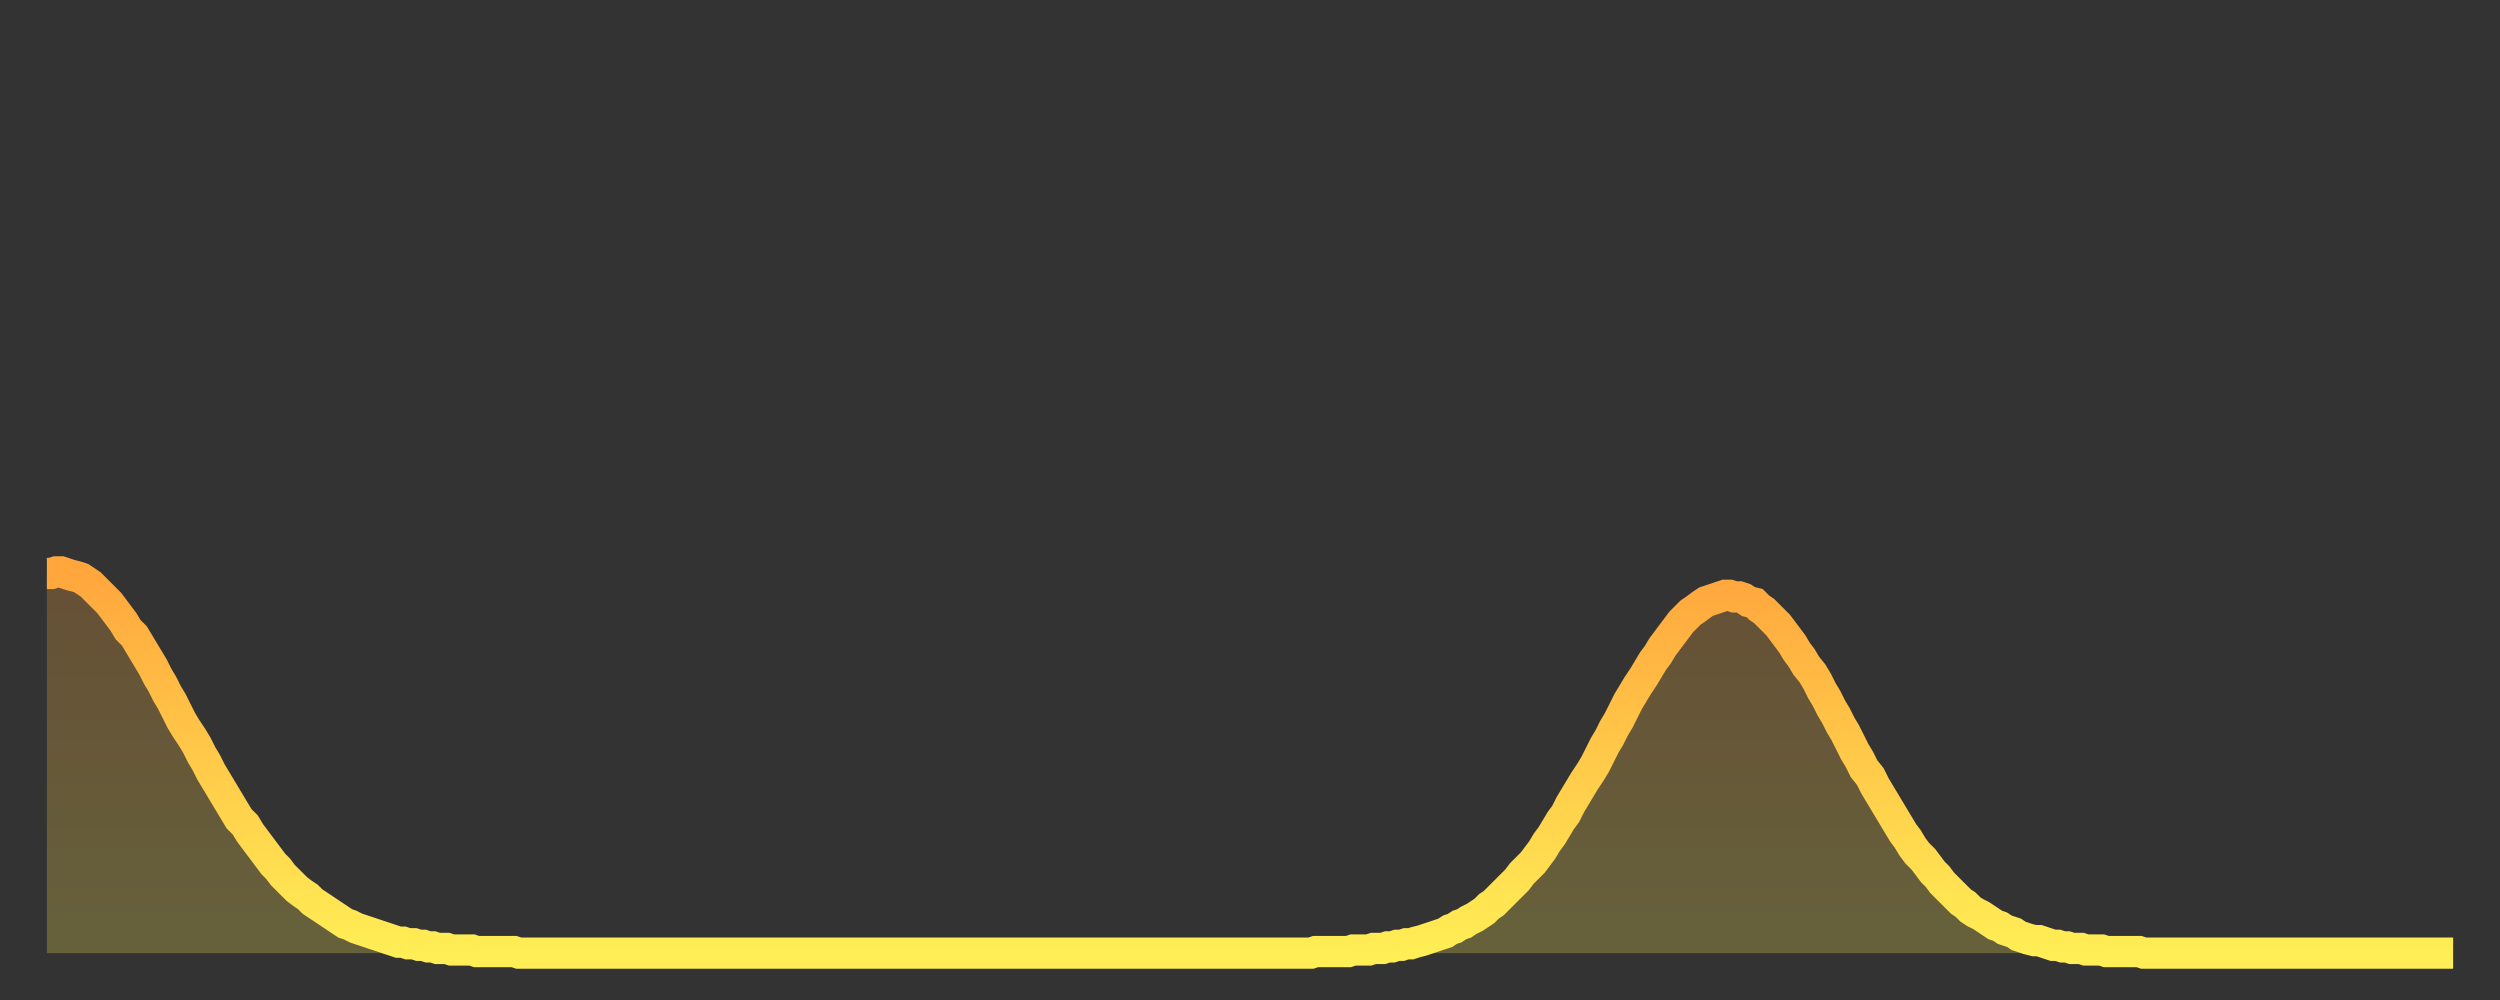 <?xml version="1.0" encoding="utf-8" ?>
<svg baseProfile="full" height="64" version="1.1" width="160" xmlns="http://www.w3.org/2000/svg" xmlns:ev="http://www.w3.org/2001/xml-events" xmlns:xlink="http://www.w3.org/1999/xlink"><rect width="100%" height="100%" fill="#333333" stroke="none"/><defs><linearGradient id="id350040" x1="0" x2="0" y1="0" y2="1"><stop offset="0%" stop-color="#ffa63d" /><stop offset="50%" stop-color="#ffca49" /><stop offset="100%" stop-color="#ffee55" /></linearGradient></defs><g transform="translate(3,3)"><g><path d="M 0.0 33.7 L 0.3 33.7 0.6 33.6 0.9 33.6 1.2 33.7 1.5 33.8 1.9 33.9 2.2 34.0 2.5 34.2 2.8 34.4 3.1 34.7 3.4 35.0 3.7 35.3 4.0 35.6 4.3 36.0 4.6 36.4 4.9 36.8 5.2 37.3 5.6 37.7 5.9 38.2 6.2 38.7 6.5 39.2 6.8 39.7 7.1 40.3 7.4 40.8 7.7 41.4 8.0 41.9 8.3 42.5 8.6 43.1 8.9 43.6 9.3 44.2 9.6 44.7 9.9 45.3 10.2 45.8 10.5 46.4 10.8 46.9 11.1 47.4 11.4 47.9 11.7 48.4 12.0 48.9 12.3 49.4 12.7 49.8 13.0 50.3 13.3 50.7 13.6 51.1 13.9 51.5 14.2 51.9 14.5 52.3 14.8 52.6 15.1 53.0 15.4 53.3 15.7 53.6 16.0 53.9 16.4 54.2 16.7 54.4 17.0 54.7 17.3 54.9 17.6 55.1 17.9 55.3 18.2 55.5 18.5 55.7 18.8 55.9 19.1 56.1 19.4 56.2 19.8 56.4 20.1 56.5 20.4 56.6 20.7 56.7 21.0 56.8 21.3 56.9 21.6 57.0 21.9 57.1 22.2 57.2 22.5 57.3 22.8 57.3 23.1 57.4 23.5 57.4 23.8 57.5 24.1 57.5 24.4 57.6 24.7 57.6 25.0 57.7 25.3 57.7 25.6 57.7 25.9 57.8 26.2 57.8 26.5 57.8 26.8 57.8 27.2 57.8 27.5 57.9 27.8 57.9 28.1 57.9 28.4 57.9 28.7 57.9 29.0 57.9 29.3 57.9 29.6 57.9 29.9 57.9 30.2 58.0 30.6 58.0 30.9 58.0 31.2 58.0 31.5 58.0 31.8 58.0 32.1 58.0 32.4 58.0 32.7 58.0 33.0 58.0 33.3 58.0 33.6 58.0 33.9 58.0 34.3 58.0 34.6 58.0 34.9 58.0 35.2 58.0 35.5 58.0 35.8 58.0 36.1 58.0 36.4 58.0 36.7 58.0 37.0 58.0 37.3 58.0 37.7 58.0 38.0 58.0 38.3 58.0 38.6 58.0 38.9 58.0 39.2 58.0 39.5 58.0 39.8 58.0 40.1 58.0 40.4 58.0 40.7 58.0 41.0 58.0 41.4 58.0 41.7 58.0 42.0 58.0 42.3 58.0 42.6 58.0 42.9 58.0 43.2 58.0 43.5 58.0 43.8 58.0 44.1 58.0 44.4 58.0 44.7 58.0 45.1 58.0 45.4 58.0 45.7 58.0 46.0 58.0 46.3 58.0 46.6 58.0 46.9 58.0 47.2 58.0 47.5 58.0 47.8 58.0 48.1 58.0 48.5 58.0 48.8 58.0 49.1 58.0 49.4 58.0 49.7 58.0 50.0 58.0 50.3 58.0 50.6 58.0 50.9 58.0 51.2 58.0 51.5 58.0 51.8 58.0 52.2 58.0 52.5 58.0 52.8 58.0 53.1 58.0 53.4 58.0 53.7 58.0 54.0 58.0 54.3 58.0 54.6 58.0 54.9 58.0 55.2 58.0 55.6 58.0 55.9 58.0 56.2 58.0 56.5 58.0 56.8 58.0 57.1 58.0 57.4 58.0 57.7 58.0 58.0 58.0 58.3 58.0 58.6 58.0 58.9 58.0 59.3 58.0 59.6 58.0 59.9 58.0 60.2 58.0 60.5 58.0 60.8 58.0 61.1 58.0 61.4 58.0 61.7 58.0 62.0 58.0 62.3 58.0 62.6 58.0 63.0 58.0 63.3 58.0 63.6 58.0 63.9 58.0 64.2 58.0 64.5 58.0 64.8 58.0 65.1 58.0 65.4 58.0 65.7 58.0 66.0 58.0 66.4 58.0 66.7 58.0 67.0 58.0 67.3 58.0 67.6 58.0 67.9 58.0 68.2 58.0 68.5 58.0 68.8 58.0 69.1 58.0 69.4 58.0 69.7 58.0 70.1 58.0 70.4 58.0 70.7 58.0 71.0 58.0 71.3 58.0 71.6 58.0 71.9 58.0 72.2 58.0 72.5 58.0 72.8 58.0 73.1 58.0 73.5 58.0 73.8 58.0 74.1 58.0 74.4 58.0 74.7 58.0 75.0 58.0 75.3 58.0 75.6 58.0 75.9 58.0 76.2 58.0 76.5 58.0 76.8 58.0 77.2 58.0 77.5 58.0 77.8 58.0 78.1 58.0 78.4 58.0 78.7 58.0 79.0 58.0 79.3 58.0 79.6 58.0 79.9 58.0 80.2 58.0 80.5 58.0 80.9 58.0 81.2 57.9 81.5 57.9 81.8 57.9 82.1 57.9 82.4 57.9 82.7 57.9 83.0 57.9 83.3 57.9 83.6 57.8 83.9 57.8 84.3 57.8 84.6 57.8 84.9 57.7 85.2 57.7 85.5 57.7 85.8 57.6 86.1 57.6 86.4 57.5 86.7 57.5 87.0 57.4 87.3 57.4 87.6 57.3 88.0 57.2 88.3 57.1 88.6 57.0 88.9 56.9 89.2 56.8 89.5 56.7 89.8 56.5 90.1 56.4 90.4 56.2 90.7 56.1 91.0 55.9 91.4 55.7 91.7 55.5 92.0 55.3 92.3 55.0 92.6 54.8 92.9 54.5 93.2 54.2 93.5 53.9 93.8 53.6 94.1 53.3 94.4 52.9 94.7 52.6 95.1 52.2 95.4 51.8 95.7 51.4 96.0 50.9 96.3 50.5 96.6 50.0 96.9 49.5 97.2 49.1 97.5 48.5 97.8 48.0 98.1 47.5 98.4 47.0 98.8 46.4 99.1 45.9 99.4 45.3 99.7 44.7 100.0 44.2 100.3 43.6 100.6 43.1 100.9 42.5 101.2 41.9 101.5 41.4 101.8 40.9 102.2 40.3 102.5 39.8 102.8 39.3 103.1 38.9 103.4 38.4 103.7 38.0 104.0 37.6 104.3 37.2 104.6 36.8 104.9 36.5 105.2 36.2 105.5 36.0 105.9 35.7 106.2 35.5 106.5 35.4 106.8 35.3 107.1 35.2 107.4 35.1 107.7 35.1 108.0 35.2 108.3 35.2 108.6 35.3 108.9 35.5 109.3 35.6 109.6 35.9 109.9 36.1 110.2 36.4 110.5 36.7 110.8 37.0 111.1 37.4 111.4 37.8 111.7 38.2 112.0 38.7 112.3 39.1 112.6 39.6 113.0 40.1 113.3 40.6 113.6 41.2 113.9 41.7 114.2 42.3 114.5 42.8 114.8 43.4 115.1 43.9 115.4 44.5 115.7 45.1 116.0 45.6 116.3 46.2 116.7 46.7 117.0 47.3 117.3 47.8 117.6 48.3 117.9 48.8 118.2 49.3 118.5 49.8 118.8 50.3 119.1 50.7 119.4 51.2 119.7 51.6 120.1 52.0 120.4 52.4 120.7 52.8 121.0 53.1 121.3 53.5 121.6 53.8 121.9 54.1 122.2 54.4 122.5 54.7 122.8 54.9 123.1 55.2 123.4 55.4 123.8 55.6 124.1 55.8 124.4 56.0 124.7 56.2 125.0 56.3 125.3 56.5 125.6 56.6 125.9 56.7 126.2 56.9 126.5 57.0 126.8 57.1 127.2 57.2 127.5 57.2 127.8 57.3 128.1 57.4 128.4 57.5 128.7 57.5 129.0 57.6 129.3 57.6 129.6 57.7 129.9 57.7 130.2 57.7 130.5 57.8 130.9 57.8 131.2 57.8 131.5 57.8 131.8 57.9 132.1 57.9 132.4 57.9 132.7 57.9 133.0 57.9 133.3 57.9 133.6 57.9 133.9 57.9 134.2 58.0 134.6 58.0 134.9 58.0 135.2 58.0 135.5 58.0 135.8 58.0 136.1 58.0 136.4 58.0 136.7 58.0 137.0 58.0 137.3 58.0 137.6 58.0 138.0 58.0 138.3 58.0 138.6 58.0 138.9 58.0 139.2 58.0 139.5 58.0 139.8 58.0 140.1 58.0 140.4 58.0 140.7 58.0 141.0 58.0 141.3 58.0 141.7 58.0 142.0 58.0 142.3 58.0 142.6 58.0 142.9 58.0 143.2 58.0 143.5 58.0 143.8 58.0 144.1 58.0 144.4 58.0 144.7 58.0 145.1 58.0 145.4 58.0 145.7 58.0 146.0 58.0 146.3 58.0 146.6 58.0 146.9 58.0 147.2 58.0 147.5 58.0 147.8 58.0 148.1 58.0 148.4 58.0 148.8 58.0 149.1 58.0 149.4 58.0 149.7 58.0 150.0 58.0 150.3 58.0 150.6 58.0 150.9 58.0 151.2 58.0 151.5 58.0 151.8 58.0 152.1 58.0 152.5 58.0 152.8 58.0 153.1 58.0 153.4 58.0 153.7 58.0 154.0 58.0" fill="none" id="graph-curve" opacity="1" stroke="url(#id350040)" stroke-width="2" /><path d="M 0 58 L 0.0 33.7 0.3 33.7 0.6 33.6 0.9 33.6 1.2 33.7 1.5 33.8 1.9 33.9 2.2 34.0 2.5 34.2 2.8 34.4 3.1 34.7 3.4 35.0 3.7 35.3 4.0 35.6 4.3 36.0 4.6 36.4 4.9 36.8 5.2 37.3 5.6 37.7 5.9 38.2 6.2 38.7 6.5 39.2 6.8 39.7 7.1 40.3 7.4 40.8 7.7 41.4 8.0 41.9 8.3 42.5 8.6 43.1 8.9 43.6 9.3 44.2 9.6 44.7 9.9 45.3 10.2 45.8 10.5 46.4 10.8 46.9 11.1 47.4 11.4 47.9 11.7 48.4 12.0 48.9 12.3 49.4 12.7 49.8 13.0 50.3 13.3 50.7 13.6 51.1 13.9 51.5 14.2 51.9 14.5 52.3 14.8 52.6 15.1 53.0 15.4 53.3 15.7 53.6 16.0 53.9 16.4 54.2 16.7 54.4 17.0 54.7 17.3 54.9 17.6 55.1 17.9 55.3 18.2 55.5 18.5 55.7 18.8 55.9 19.1 56.1 19.4 56.2 19.8 56.4 20.1 56.5 20.4 56.6 20.7 56.7 21.0 56.8 21.3 56.9 21.6 57.0 21.9 57.1 22.2 57.2 22.5 57.3 22.8 57.3 23.1 57.4 23.5 57.4 23.8 57.5 24.1 57.5 24.4 57.6 24.7 57.6 25.0 57.7 25.3 57.7 25.6 57.7 25.9 57.8 26.2 57.8 26.5 57.8 26.8 57.8 27.2 57.8 27.5 57.9 27.8 57.9 28.1 57.9 28.4 57.9 28.7 57.9 29.0 57.9 29.3 57.9 29.6 57.9 29.9 57.9 30.2 58.0 30.6 58.0 30.9 58.0 31.2 58.0 31.5 58.0 31.8 58.0 32.1 58.0 32.4 58.0 32.7 58.0 33.0 58.0 33.3 58.0 33.6 58.0 33.9 58.0 34.3 58.0 34.6 58.0 34.9 58.0 35.2 58.0 35.5 58.0 35.8 58.0 36.1 58.0 36.4 58.0 36.7 58.0 37.0 58.0 37.3 58.0 37.7 58.0 38.0 58.0 38.3 58.0 38.6 58.0 38.9 58.0 39.2 58.0 39.5 58.0 39.8 58.0 40.1 58.0 40.4 58.0 40.7 58.0 41.0 58.0 41.4 58.0 41.7 58.0 42.0 58.0 42.3 58.0 42.6 58.0 42.9 58.0 43.2 58.0 43.5 58.0 43.8 58.0 44.1 58.0 44.4 58.0 44.7 58.0 45.1 58.0 45.4 58.0 45.7 58.0 46.0 58.0 46.3 58.0 46.6 58.0 46.9 58.0 47.2 58.0 47.5 58.0 47.8 58.0 48.1 58.0 48.5 58.0 48.8 58.0 49.1 58.0 49.4 58.0 49.7 58.0 50.0 58.0 50.3 58.0 50.6 58.0 50.9 58.0 51.2 58.0 51.5 58.0 51.8 58.0 52.2 58.0 52.5 58.0 52.8 58.0 53.1 58.0 53.4 58.0 53.7 58.0 54.0 58.0 54.3 58.0 54.6 58.0 54.9 58.0 55.2 58.0 55.6 58.0 55.9 58.0 56.2 58.0 56.5 58.0 56.8 58.0 57.1 58.0 57.4 58.0 57.7 58.0 58.0 58.0 58.3 58.0 58.6 58.0 58.9 58.0 59.3 58.0 59.6 58.0 59.9 58.0 60.2 58.0 60.5 58.0 60.8 58.0 61.1 58.0 61.4 58.0 61.7 58.0 62.0 58.0 62.3 58.0 62.6 58.0 63.0 58.0 63.3 58.0 63.6 58.0 63.9 58.0 64.2 58.0 64.5 58.0 64.8 58.0 65.1 58.0 65.4 58.0 65.7 58.0 66.0 58.0 66.4 58.0 66.7 58.0 67.0 58.0 67.3 58.0 67.6 58.0 67.9 58.0 68.2 58.0 68.5 58.0 68.8 58.0 69.1 58.0 69.4 58.0 69.7 58.0 70.1 58.0 70.4 58.0 70.7 58.0 71.0 58.0 71.3 58.0 71.6 58.0 71.9 58.0 72.2 58.0 72.5 58.0 72.8 58.0 73.1 58.0 73.5 58.0 73.8 58.0 74.1 58.0 74.4 58.0 74.7 58.0 75.0 58.0 75.3 58.0 75.6 58.0 75.9 58.0 76.2 58.0 76.5 58.0 76.8 58.0 77.2 58.0 77.5 58.0 77.8 58.0 78.1 58.0 78.4 58.0 78.7 58.0 79.0 58.0 79.3 58.0 79.6 58.0 79.9 58.0 80.2 58.0 80.5 58.0 80.9 58.0 81.2 57.9 81.5 57.9 81.8 57.9 82.1 57.9 82.4 57.9 82.7 57.9 83.0 57.9 83.3 57.9 83.6 57.8 83.9 57.8 84.3 57.8 84.6 57.8 84.9 57.7 85.2 57.7 85.5 57.7 85.8 57.6 86.1 57.6 86.4 57.5 86.7 57.5 87.0 57.4 87.3 57.4 87.6 57.3 88.0 57.2 88.3 57.1 88.6 57.0 88.9 56.9 89.2 56.8 89.5 56.7 89.8 56.5 90.1 56.4 90.4 56.2 90.7 56.1 91.0 55.9 91.4 55.7 91.7 55.5 92.0 55.3 92.3 55.0 92.6 54.8 92.9 54.5 93.2 54.2 93.5 53.9 93.8 53.6 94.1 53.3 94.4 52.9 94.7 52.6 95.1 52.2 95.4 51.8 95.7 51.4 96.0 50.9 96.3 50.5 96.6 50.0 96.9 49.5 97.2 49.1 97.5 48.5 97.8 48.0 98.1 47.5 98.4 47.0 98.8 46.4 99.1 45.9 99.4 45.3 99.7 44.7 100.0 44.2 100.3 43.6 100.6 43.1 100.9 42.5 101.2 41.9 101.5 41.4 101.8 40.9 102.2 40.3 102.5 39.8 102.8 39.3 103.1 38.9 103.4 38.4 103.7 38.0 104.0 37.6 104.3 37.2 104.6 36.8 104.9 36.5 105.2 36.2 105.5 36.0 105.9 35.7 106.2 35.5 106.5 35.4 106.8 35.3 107.1 35.2 107.4 35.1 107.7 35.1 108.0 35.2 108.3 35.2 108.6 35.3 108.9 35.5 109.3 35.6 109.6 35.9 109.9 36.1 110.2 36.4 110.5 36.7 110.8 37.0 111.1 37.4 111.4 37.8 111.7 38.2 112.0 38.7 112.3 39.1 112.6 39.6 113.0 40.1 113.3 40.6 113.6 41.2 113.9 41.7 114.2 42.3 114.5 42.8 114.8 43.4 115.1 43.9 115.4 44.5 115.7 45.1 116.0 45.6 116.3 46.2 116.7 46.7 117.0 47.3 117.3 47.8 117.6 48.3 117.9 48.8 118.2 49.3 118.5 49.8 118.8 50.3 119.1 50.7 119.4 51.2 119.7 51.6 120.1 52.0 120.4 52.4 120.7 52.8 121.0 53.1 121.3 53.5 121.6 53.8 121.9 54.1 122.2 54.4 122.5 54.7 122.8 54.9 123.1 55.2 123.4 55.4 123.8 55.6 124.1 55.8 124.4 56.0 124.7 56.2 125.0 56.3 125.3 56.5 125.6 56.6 125.9 56.7 126.2 56.9 126.5 57.0 126.8 57.1 127.2 57.2 127.5 57.2 127.8 57.3 128.1 57.4 128.4 57.5 128.7 57.5 129.0 57.6 129.3 57.6 129.6 57.7 129.9 57.7 130.2 57.7 130.5 57.8 130.9 57.8 131.2 57.8 131.5 57.8 131.8 57.9 132.1 57.9 132.4 57.9 132.7 57.9 133.0 57.9 133.3 57.9 133.6 57.9 133.9 57.9 134.2 58.0 134.6 58.0 134.9 58.0 135.2 58.0 135.5 58.0 135.8 58.0 136.1 58.0 136.4 58.0 136.7 58.0 137.0 58.0 137.3 58.0 137.6 58.0 138.0 58.0 138.3 58.0 138.6 58.0 138.9 58.0 139.2 58.0 139.5 58.0 139.8 58.0 140.1 58.0 140.4 58.0 140.7 58.0 141.0 58.0 141.3 58.0 141.7 58.0 142.0 58.0 142.3 58.0 142.6 58.0 142.9 58.0 143.2 58.0 143.5 58.0 143.8 58.0 144.1 58.0 144.4 58.0 144.7 58.0 145.1 58.0 145.4 58.0 145.7 58.0 146.0 58.0 146.3 58.0 146.6 58.0 146.9 58.0 147.2 58.0 147.5 58.0 147.8 58.0 148.1 58.0 148.4 58.0 148.8 58.0 149.1 58.0 149.4 58.0 149.7 58.0 150.0 58.0 150.3 58.0 150.6 58.0 150.9 58.0 151.2 58.0 151.5 58.0 151.8 58.0 152.1 58.0 152.5 58.0 152.8 58.0 153.1 58.0 153.4 58.0 153.7 58.0 154.0 58.0 154 58" fill="url(#id350040)" fill-opacity=".25" id="graph-shadow" /></g></g></svg>